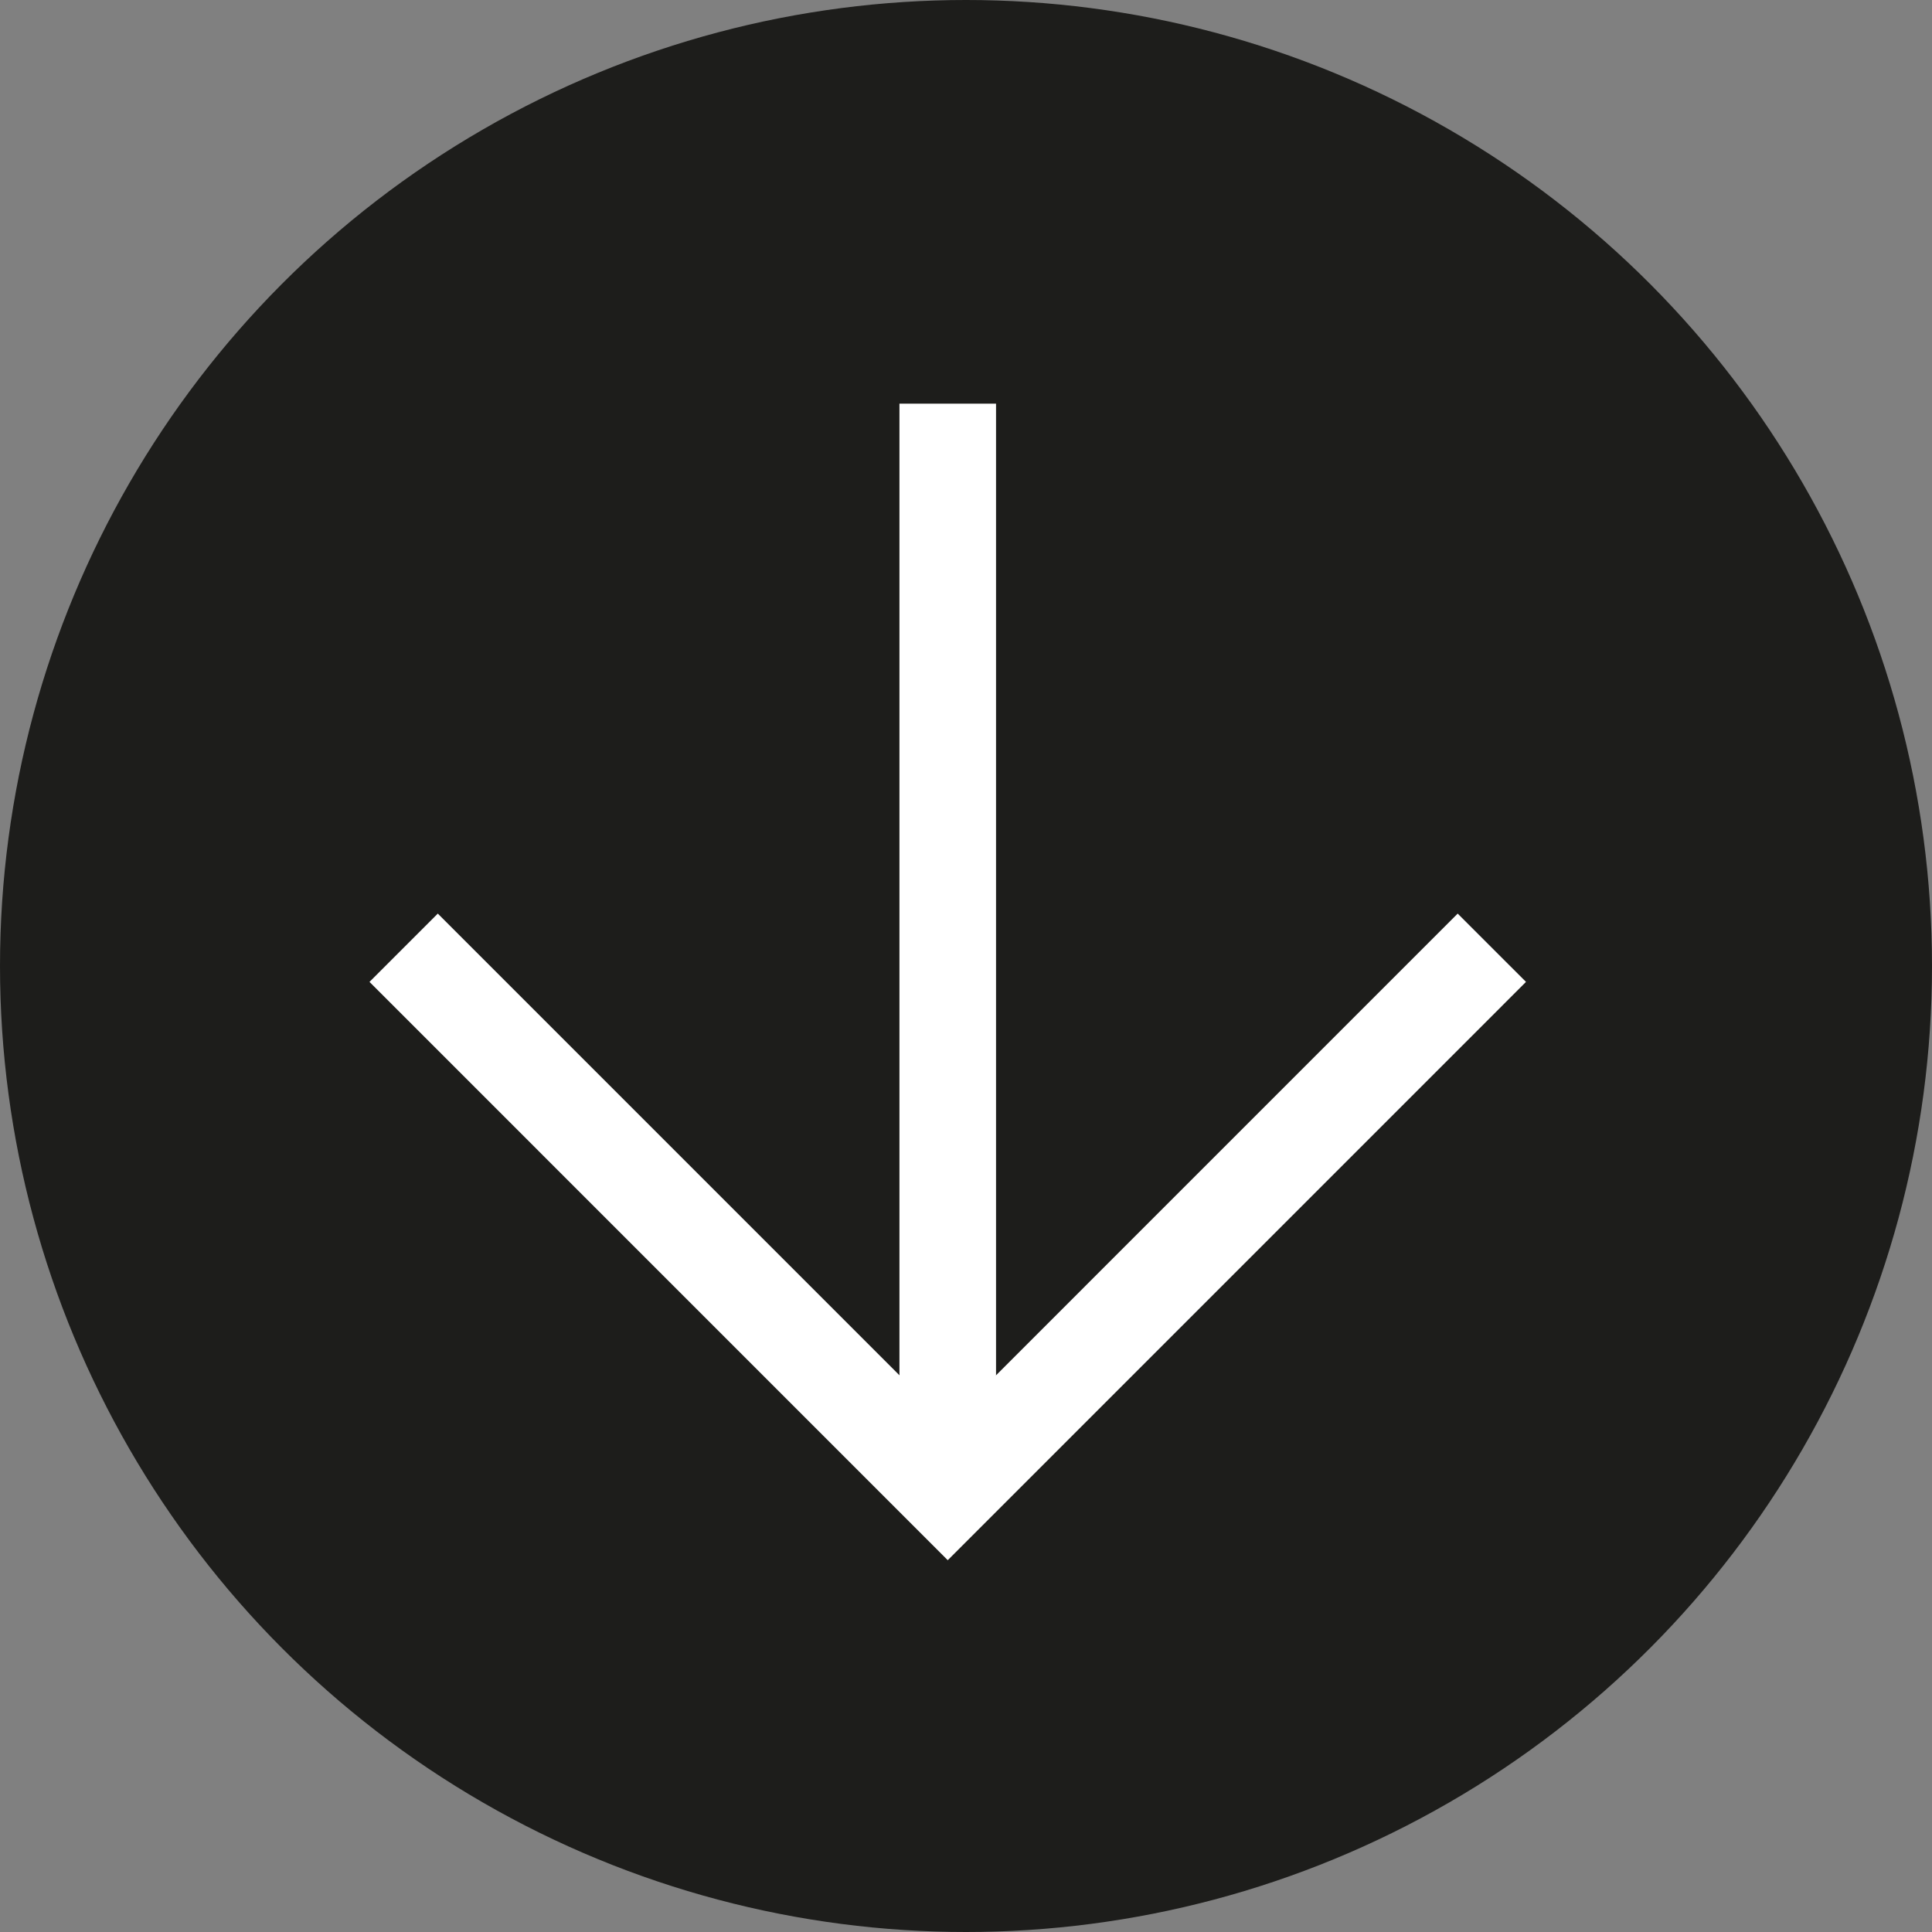 <svg xmlns="http://www.w3.org/2000/svg" width="40" height="40" viewBox="0 0 40 40"><rect x="0" y="0" width="40" height="40" fill="#808080" stroke="none"/><defs><style>.a{isolation:isolate;}.b{fill:#1d1d1b;}.c{fill:none;stroke:#fff;stroke-miterlimit:10;stroke-width:2px;}</style></defs><g class="a"><circle class="b" cx="20" cy="20" r="20"/><g transform="translate(30.887 8.357) rotate(90)"><g transform="translate(0)"><path class="c" d="M0,0,11.266,11.265,0,22.53" transform="translate(11.265)"/><line class="c" x1="22.53" transform="translate(0 11.265)"/></g></g></g></svg>